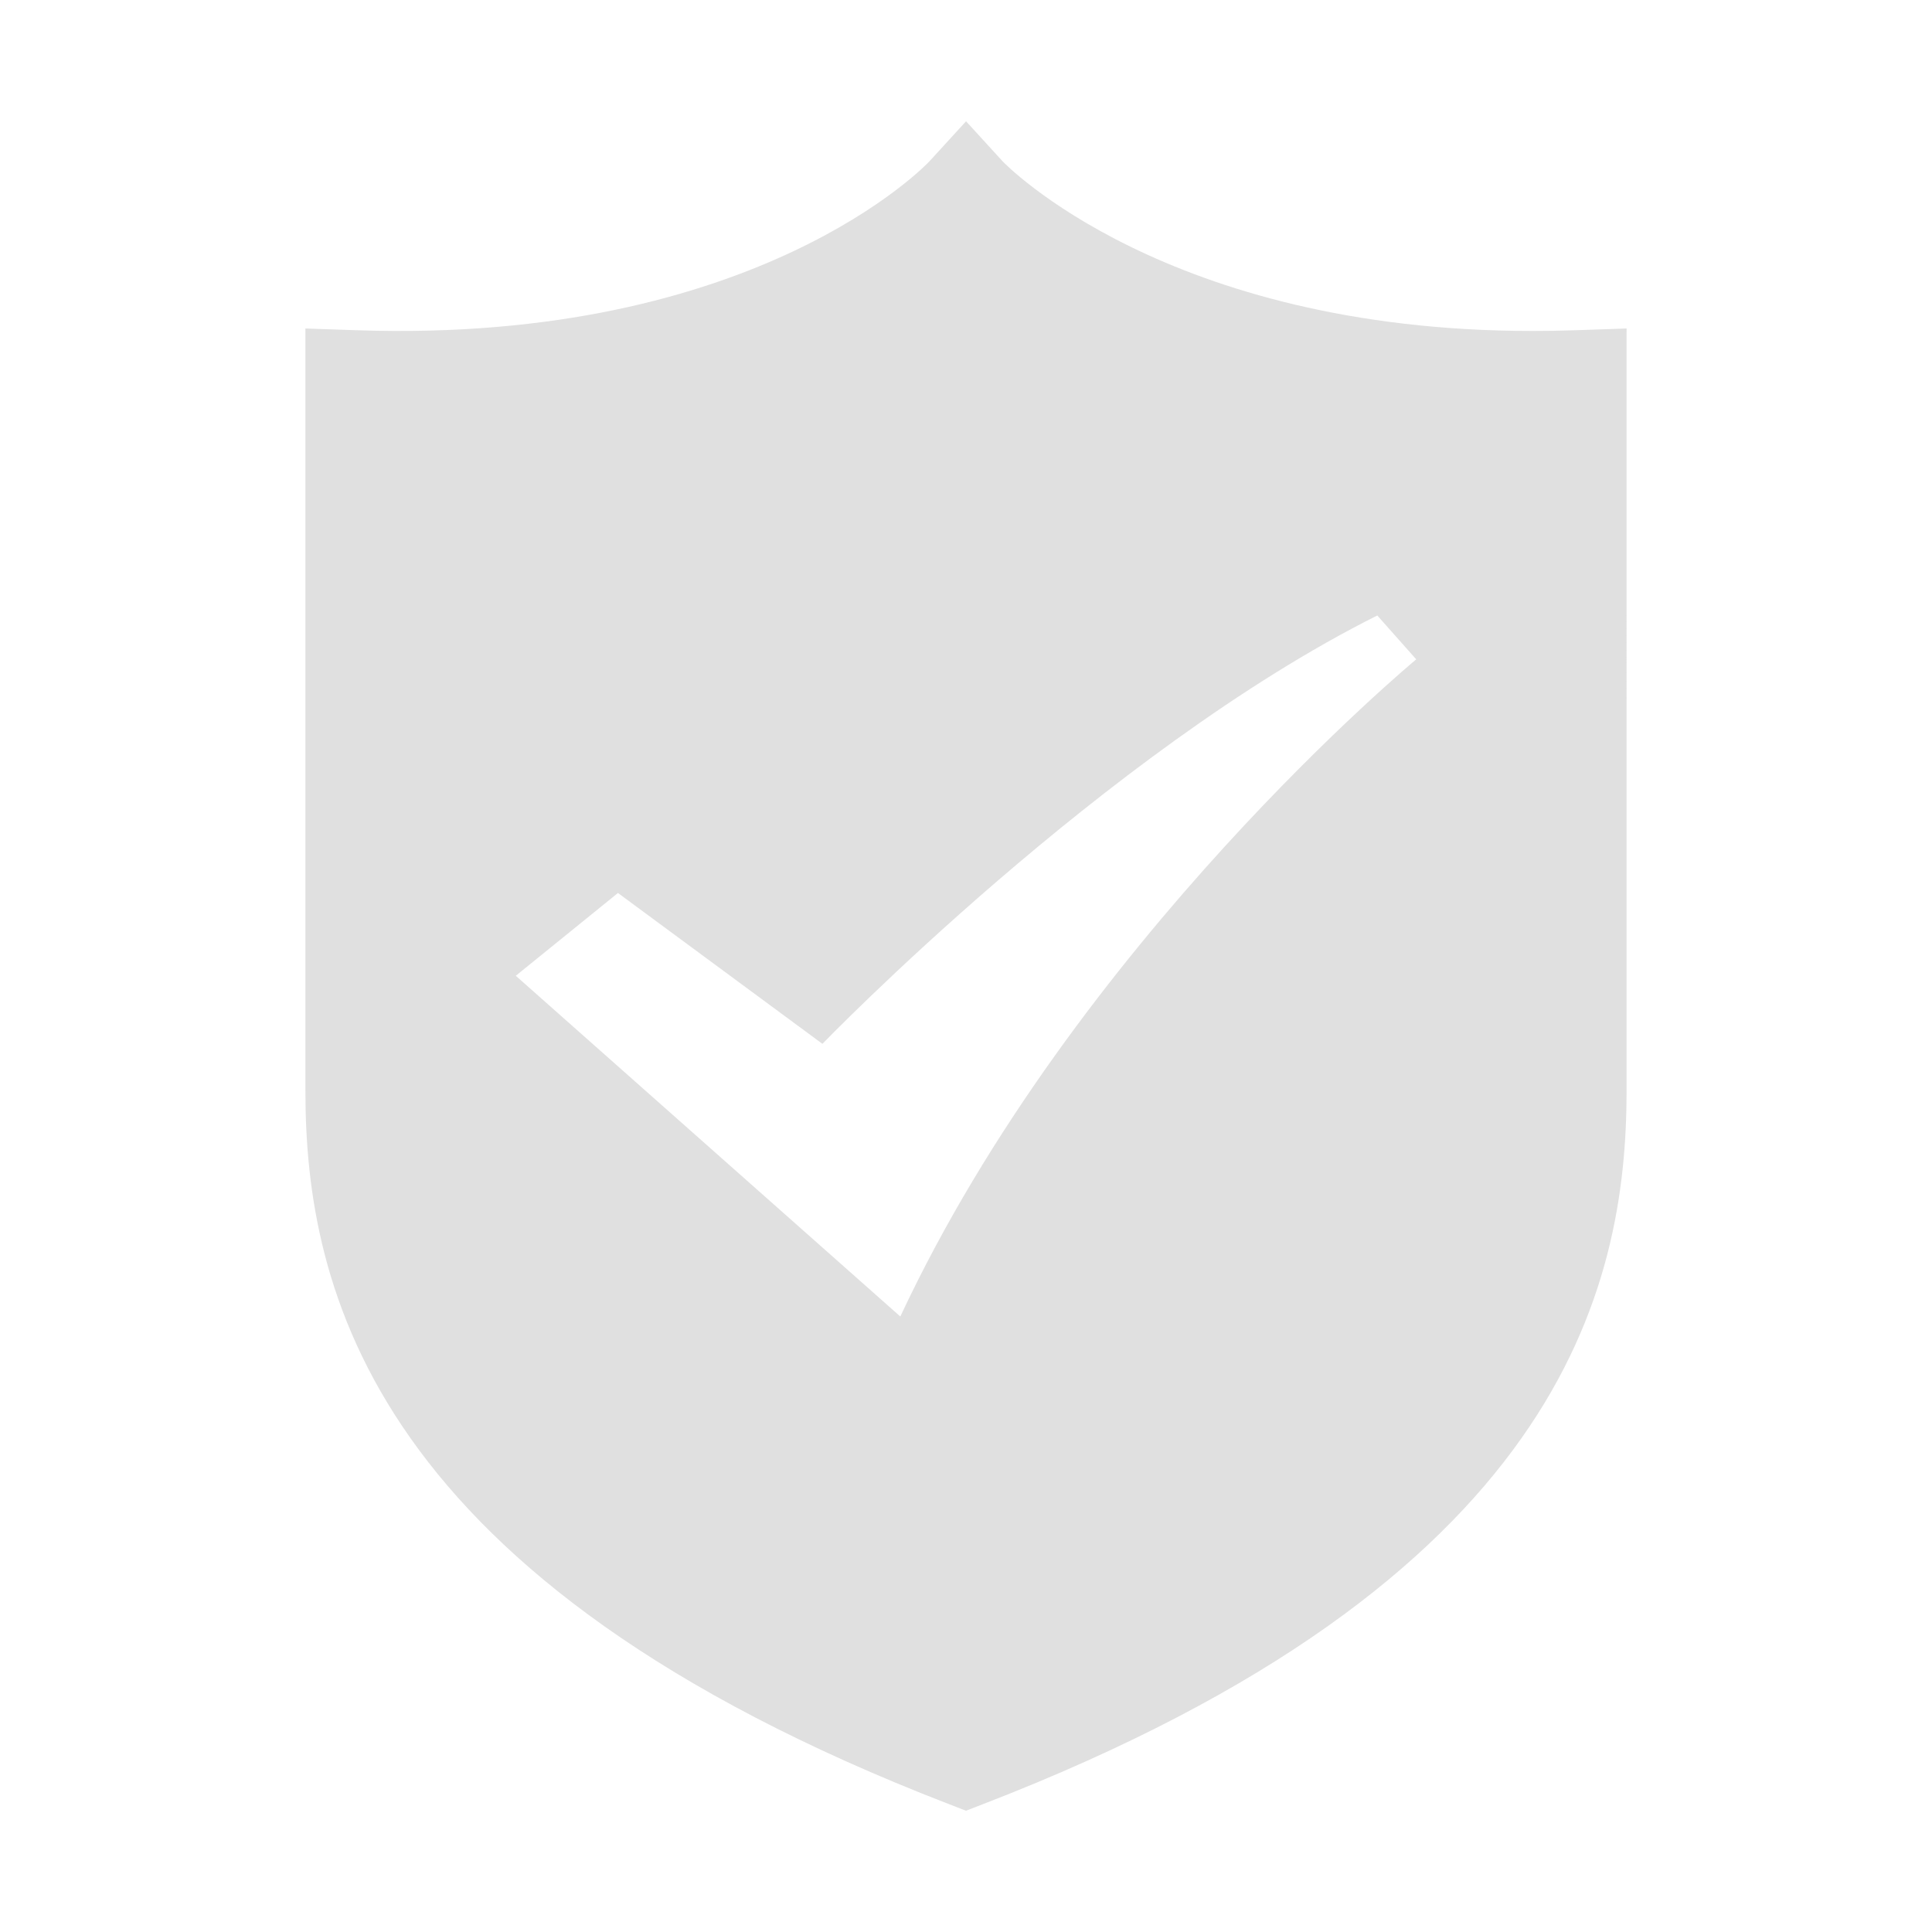 <?xml version="1.0" standalone="no"?><!DOCTYPE svg PUBLIC "-//W3C//DTD SVG 1.1//EN" "http://www.w3.org/Graphics/SVG/1.1/DTD/svg11.dtd"><svg t="1745826094208" class="icon" viewBox="0 0 1024 1024" version="1.1" xmlns="http://www.w3.org/2000/svg" p-id="6901" xmlns:xlink="http://www.w3.org/1999/xlink" width="200" height="200"><path d="M834.869 175.034c-7.668 0.277-15.222 0.385-22.612 0.385l-0.032 0c-194.413 0-280.058-89.102-280.772-89.871l-19.426-21.268-19.454 21.268c-0.848 0.931-91.221 96.715-303.444 89.486l-27.255-0.93L161.874 578.028c0 105.753 35.307 260.002 340.618 378.013l9.509 3.68 9.504-3.68c305.311-118.012 340.618-272.262 340.618-378.013L862.123 174.104 834.869 175.034zM477.186 697.779 273.372 517.181l54.153-43.882 108.368 79.957c0 0 149.63-154.798 294.097-227.034l20.636 23.245C750.626 349.466 570.057 499.102 477.186 697.779z" fill="#e0e0e0" p-id="6902"></path></svg>